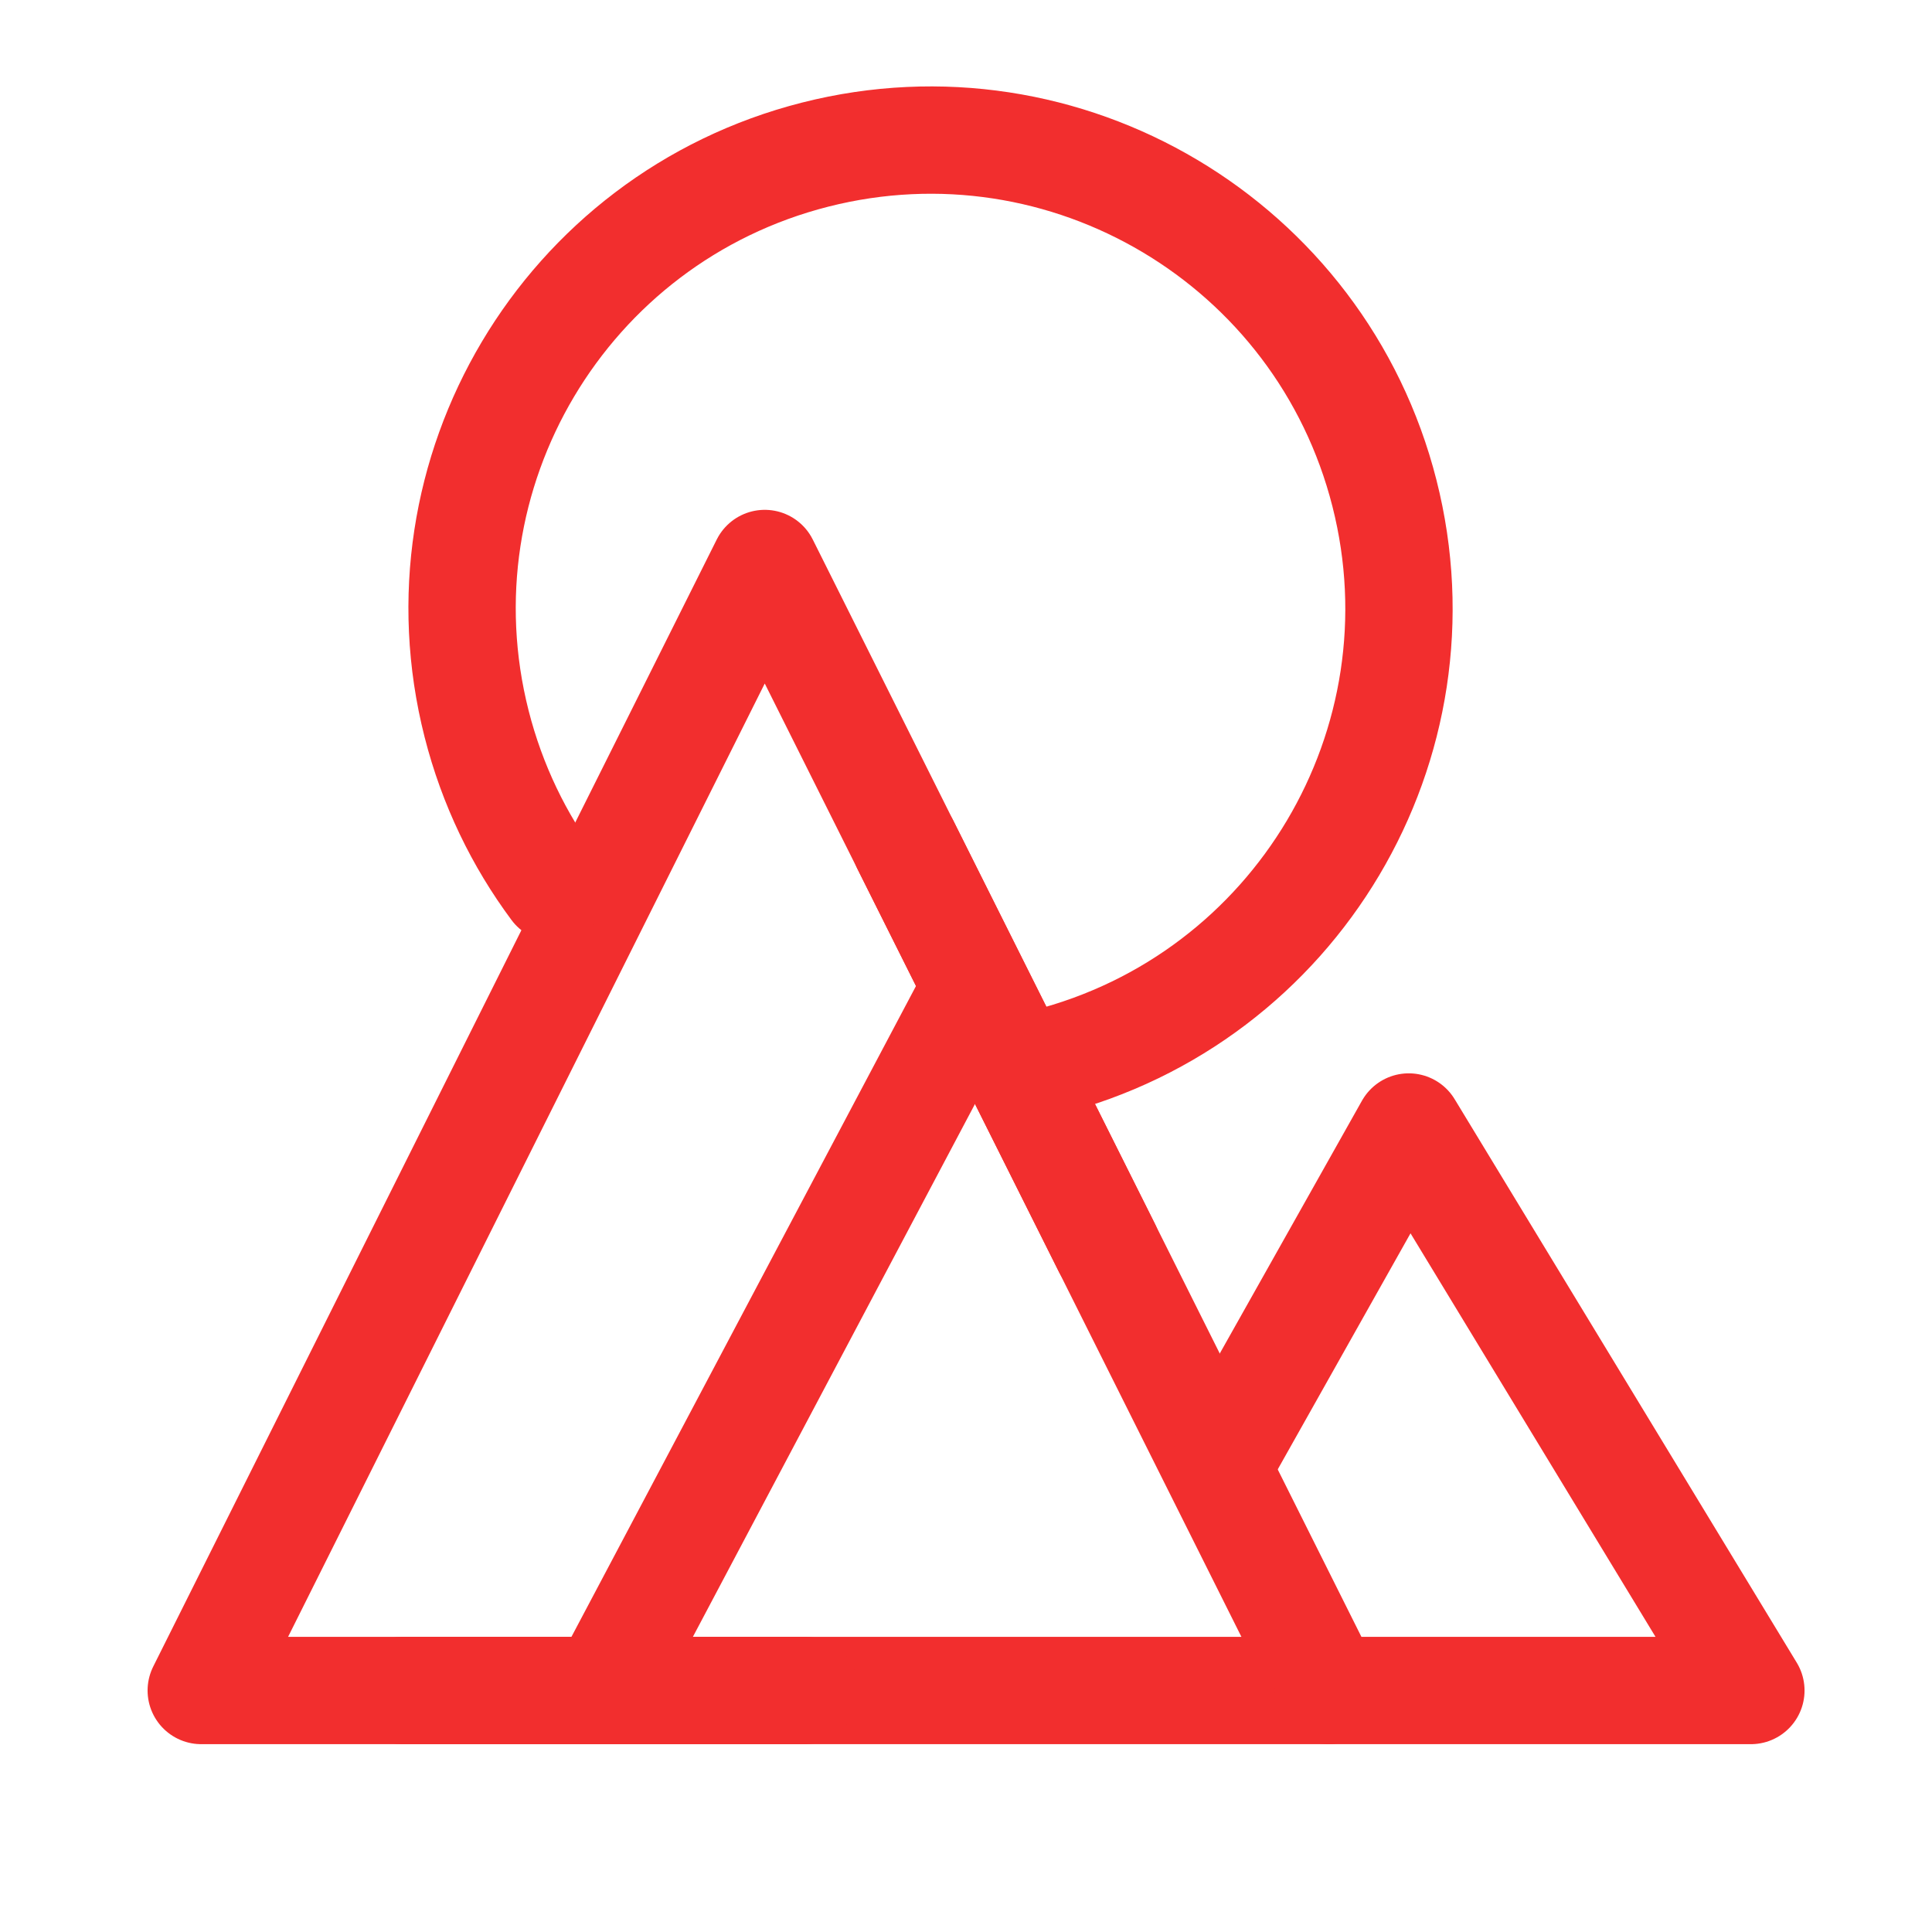 <svg width="36" height="36" viewBox="0 0 36 36" fill="none" xmlns="http://www.w3.org/2000/svg">
<path fill-rule="evenodd" clip-rule="evenodd" d="M14.25 10.5L24.75 31.5H3.75L14.25 10.5Z" stroke="#F22E2E" stroke-width="2" stroke-linejoin="round"/>
<path d="M18 18.75L11.25 31.5" stroke="#F22E2E" stroke-width="2" stroke-linecap="round" stroke-linejoin="round"/>
<path d="M24.75 31.5H32.625L26.25 21L22.875 27" stroke="#F22E2E" stroke-width="2" stroke-linecap="round" stroke-linejoin="round"/>
<path d="M19.488 19.797C24.159 18.61 26.984 13.861 25.797 9.19C24.61 4.519 19.861 1.694 15.19 2.881C10.519 4.068 7.694 8.817 8.881 13.488C9.171 14.628 9.673 15.658 10.334 16.547" stroke="#F22E2E" stroke-width="2" stroke-linecap="round"/>
<path d="M15 31.5H7.5" stroke="#F22E2E" stroke-width="2" stroke-linecap="round" stroke-linejoin="round"/>
<path d="M16.875 15.75L20.625 23.25" stroke="#F22E2E" stroke-width="2" stroke-linecap="round" stroke-linejoin="round"/>
</svg>
